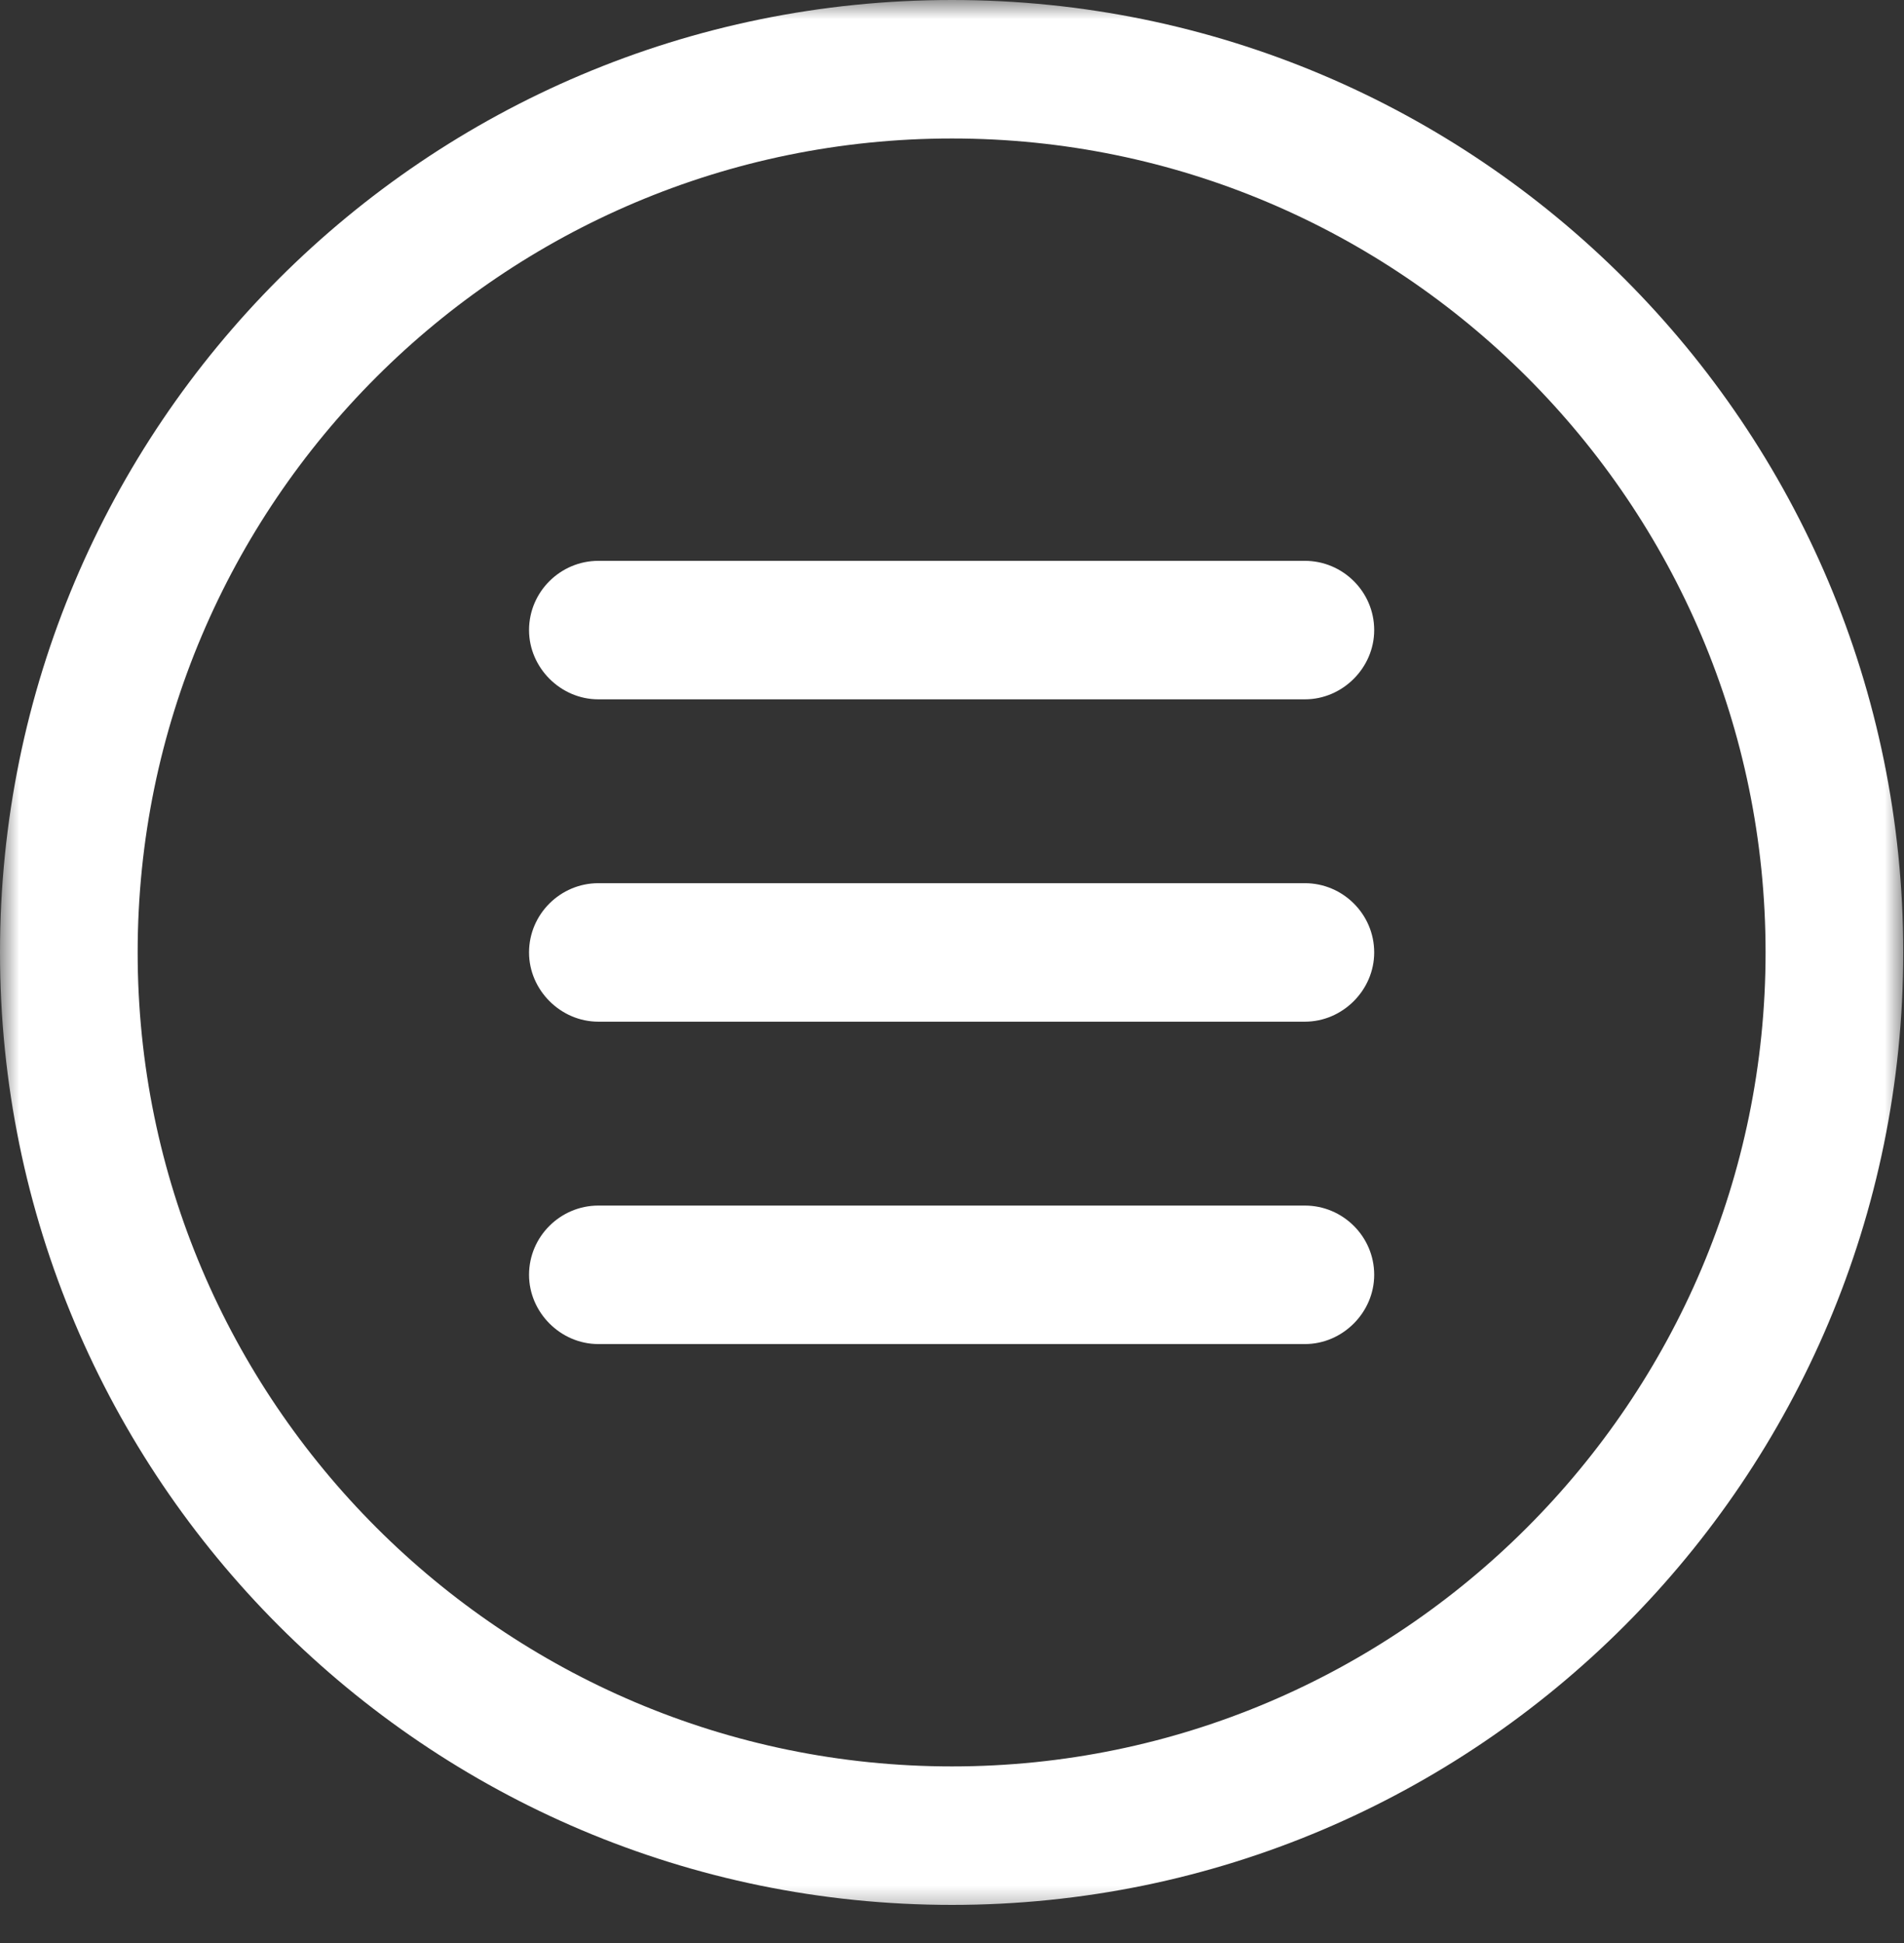 <svg width="50" height="51" viewBox="0 0 50 51" fill="none" xmlns="http://www.w3.org/2000/svg">
<rect x="0" y="0" width="50" height="51" fill="#333333" stroke="none"/>
<mask id="mask0_824_572" style="mask-type:luminance" maskUnits="userSpaceOnUse" x="0" y="0" width="50" height="51">
<path d="M0 0H50V50.465H0V0Z" fill="white"/>
</mask>
<g mask="url(#mask0_824_572)">
<path d="M25 0C11.187 0 0 11.187 0 25C0 38.792 11.187 50 25 50C38.792 50 49.98 38.792 49.98 25C49.98 11.187 38.792 0 25 0ZM25 3.635C36.773 3.635 46.365 13.207 46.365 25C46.365 36.773 36.773 46.365 25 46.365C13.207 46.365 3.615 36.773 3.615 25C3.615 13.207 13.207 3.635 25 3.635Z" fill="white"/>
</g>
<path d="M34.269 26.817H15.711C14.722 26.817 13.893 25.989 13.893 25C13.893 23.99 14.722 23.182 15.711 23.182H34.269C35.259 23.182 36.087 23.99 36.087 25C36.087 25.989 35.259 26.817 34.269 26.817Z" fill="white"/>
<path d="M34.269 18.356H15.711C14.722 18.356 13.893 17.528 13.893 16.539C13.893 15.529 14.722 14.721 15.711 14.721H34.269C35.259 14.721 36.087 15.529 36.087 16.539C36.087 17.528 35.259 18.356 34.269 18.356Z" fill="white"/>
<path d="M34.269 35.279H15.711C14.722 35.279 13.893 34.451 13.893 33.461C13.893 32.452 14.722 31.644 15.711 31.644H34.269C35.259 31.644 36.087 32.452 36.087 33.461C36.087 34.451 35.259 35.279 34.269 35.279Z" fill="white"/>
</svg>
